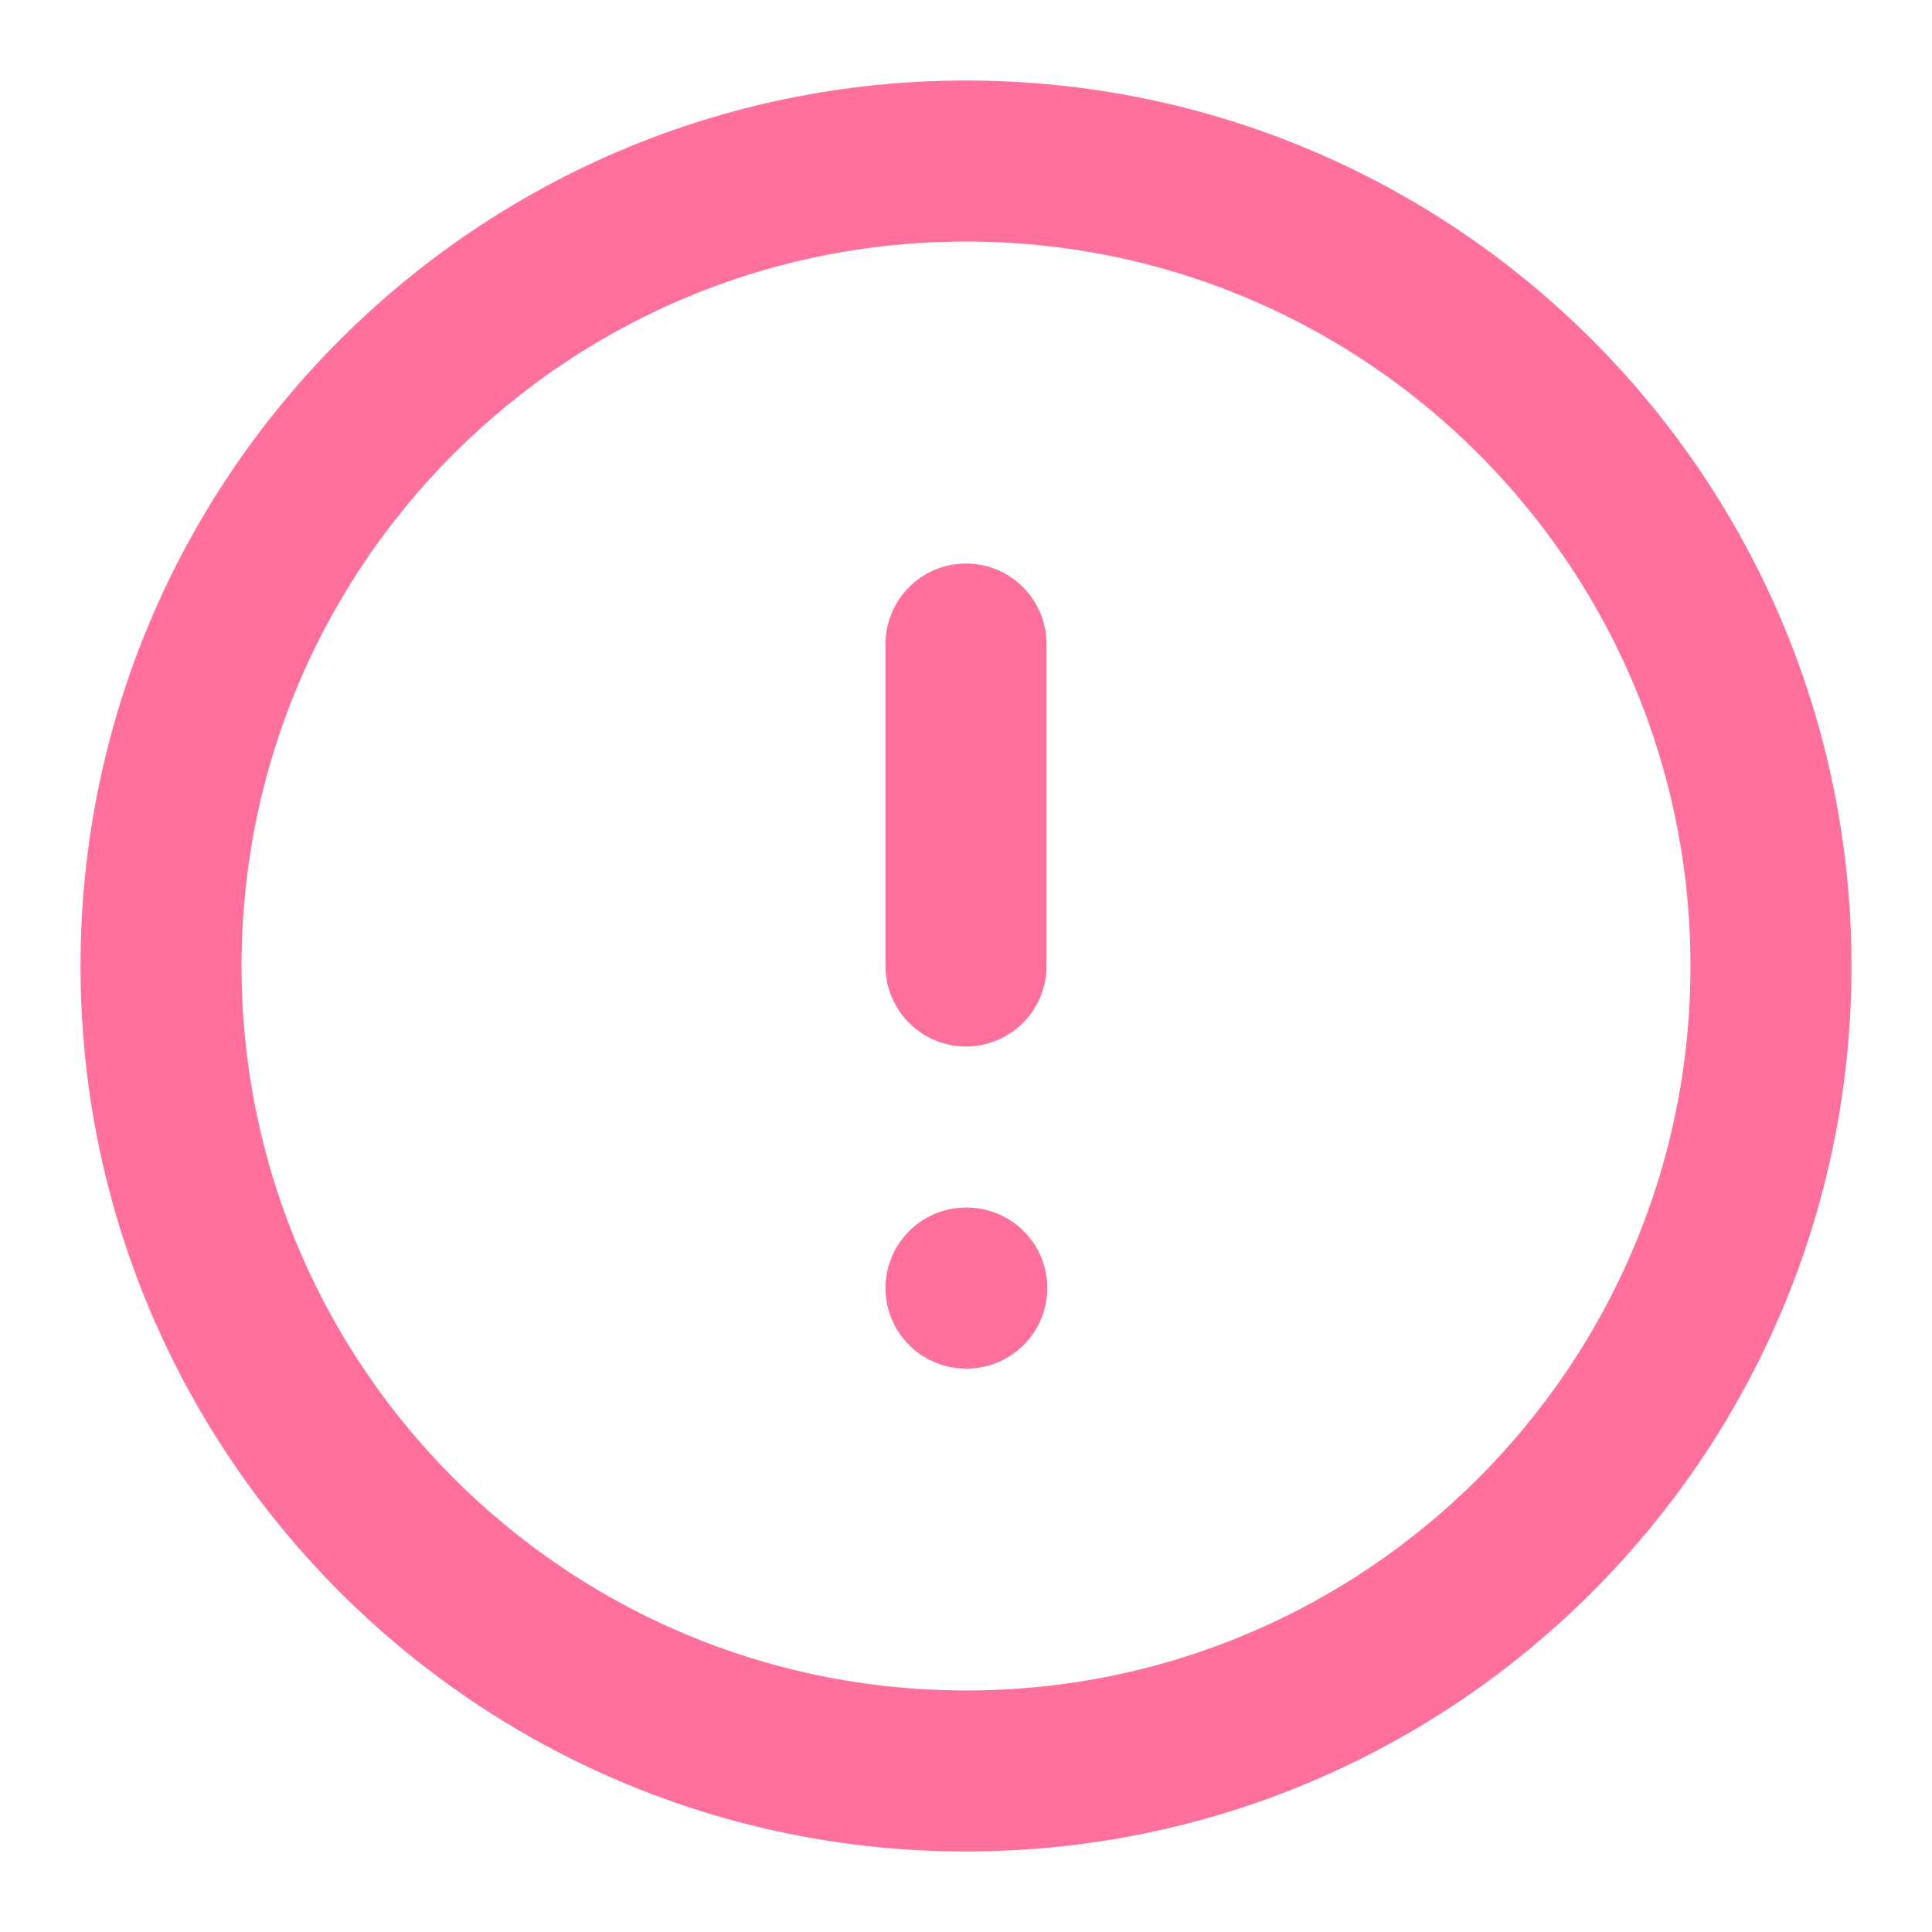 <svg width="20" height="20" viewBox="0 0 20 20" fill="none" xmlns="http://www.w3.org/2000/svg">
<path d="M10 18.333C14.602 18.333 18.333 14.602 18.333 10C18.333 5.397 14.602 1.667 10 1.667C5.398 1.667 1.667 5.397 1.667 10C1.667 14.602 5.398 18.333 10 18.333Z" stroke="#FF709D" stroke-width="1.667" stroke-linecap="round" stroke-linejoin="round"/>
<path d="M10 6.667V10" stroke="#FF709D" stroke-width="1.667" stroke-linecap="round" stroke-linejoin="round"/>
<path d="M10 13.334H10.008" stroke="#FF709D" stroke-width="1.667" stroke-linecap="round" stroke-linejoin="round"/>
</svg>

